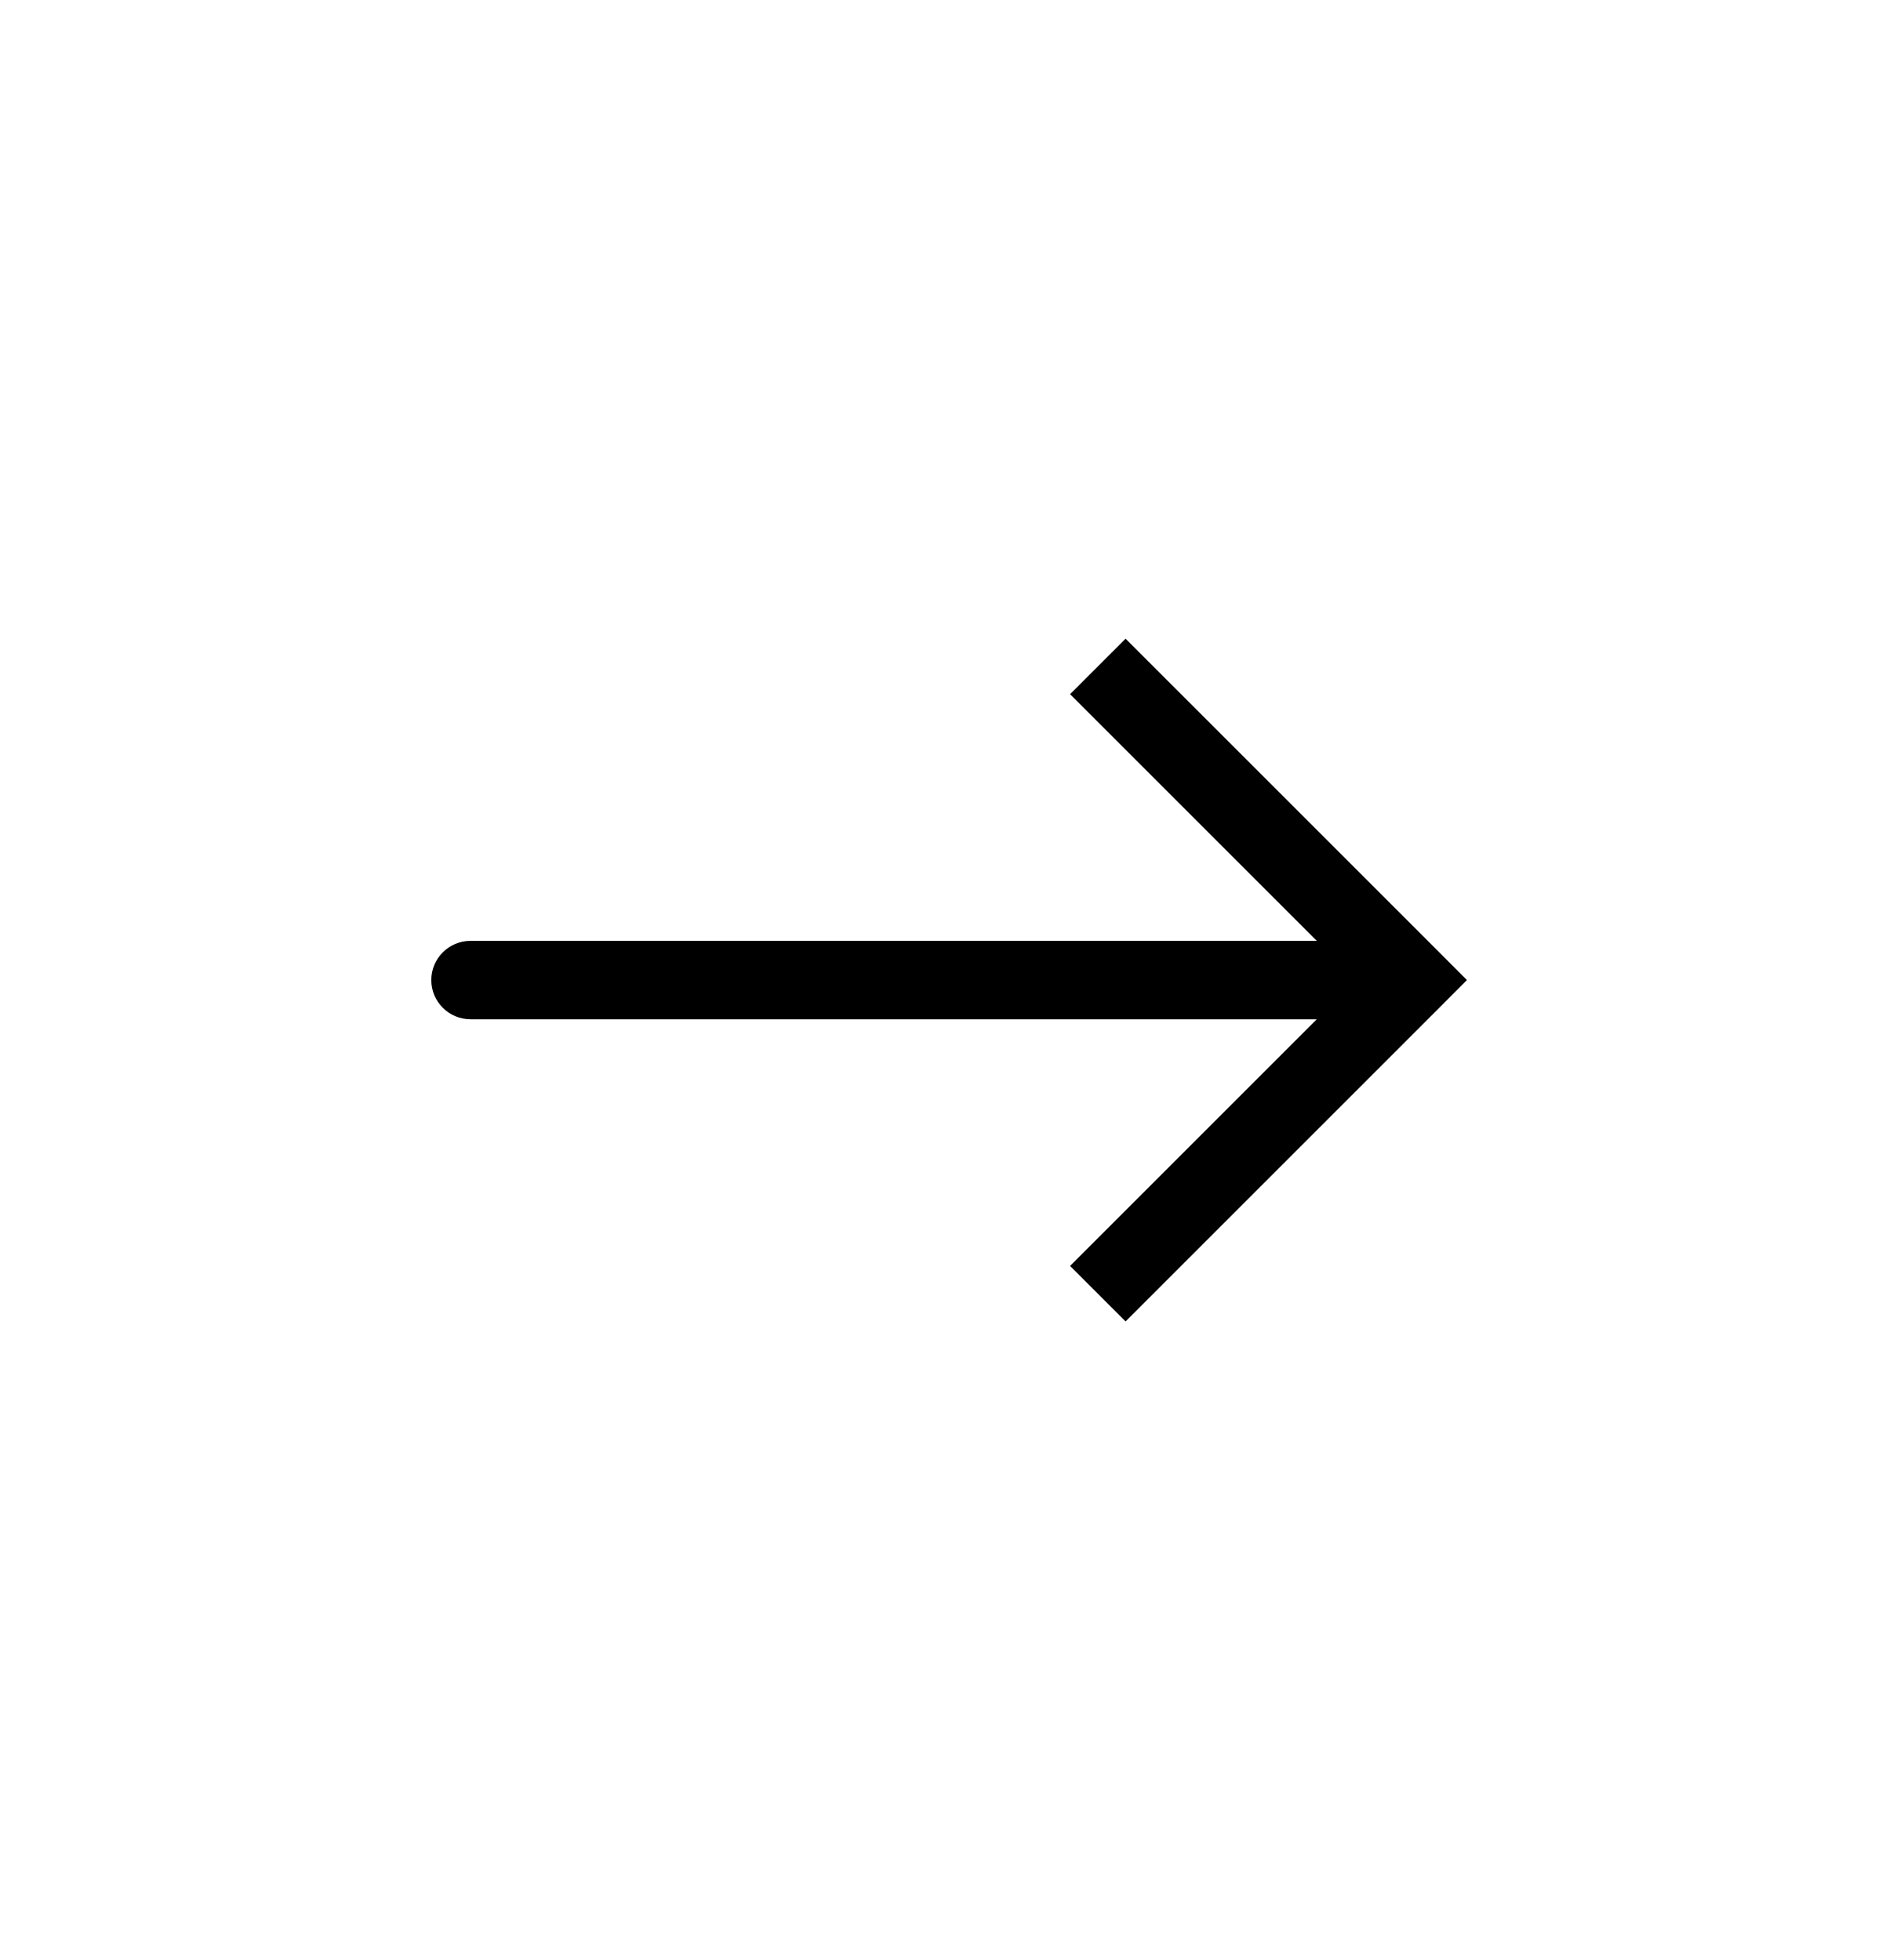 <svg width="24" height="25" viewBox="0 0 24 25" fill="none" xmlns="http://www.w3.org/2000/svg">
<path d="M18 12.5L18.354 12.146L18.707 12.5L18.354 12.854L18 12.5ZM6 13C5.724 13 5.5 12.776 5.5 12.5C5.5 12.224 5.724 12 6 12V13ZM14.354 8.146L18.354 12.146L17.646 12.854L13.646 8.854L14.354 8.146ZM18.354 12.854L14.354 16.854L13.646 16.146L17.646 12.146L18.354 12.854ZM18 13H6V12H18V13Z" fill="#18ABB6" style="fill:#18ABB6;fill:color(display-p3 0.094 0.671 0.714);fill-opacity:1;"/>
</svg>
